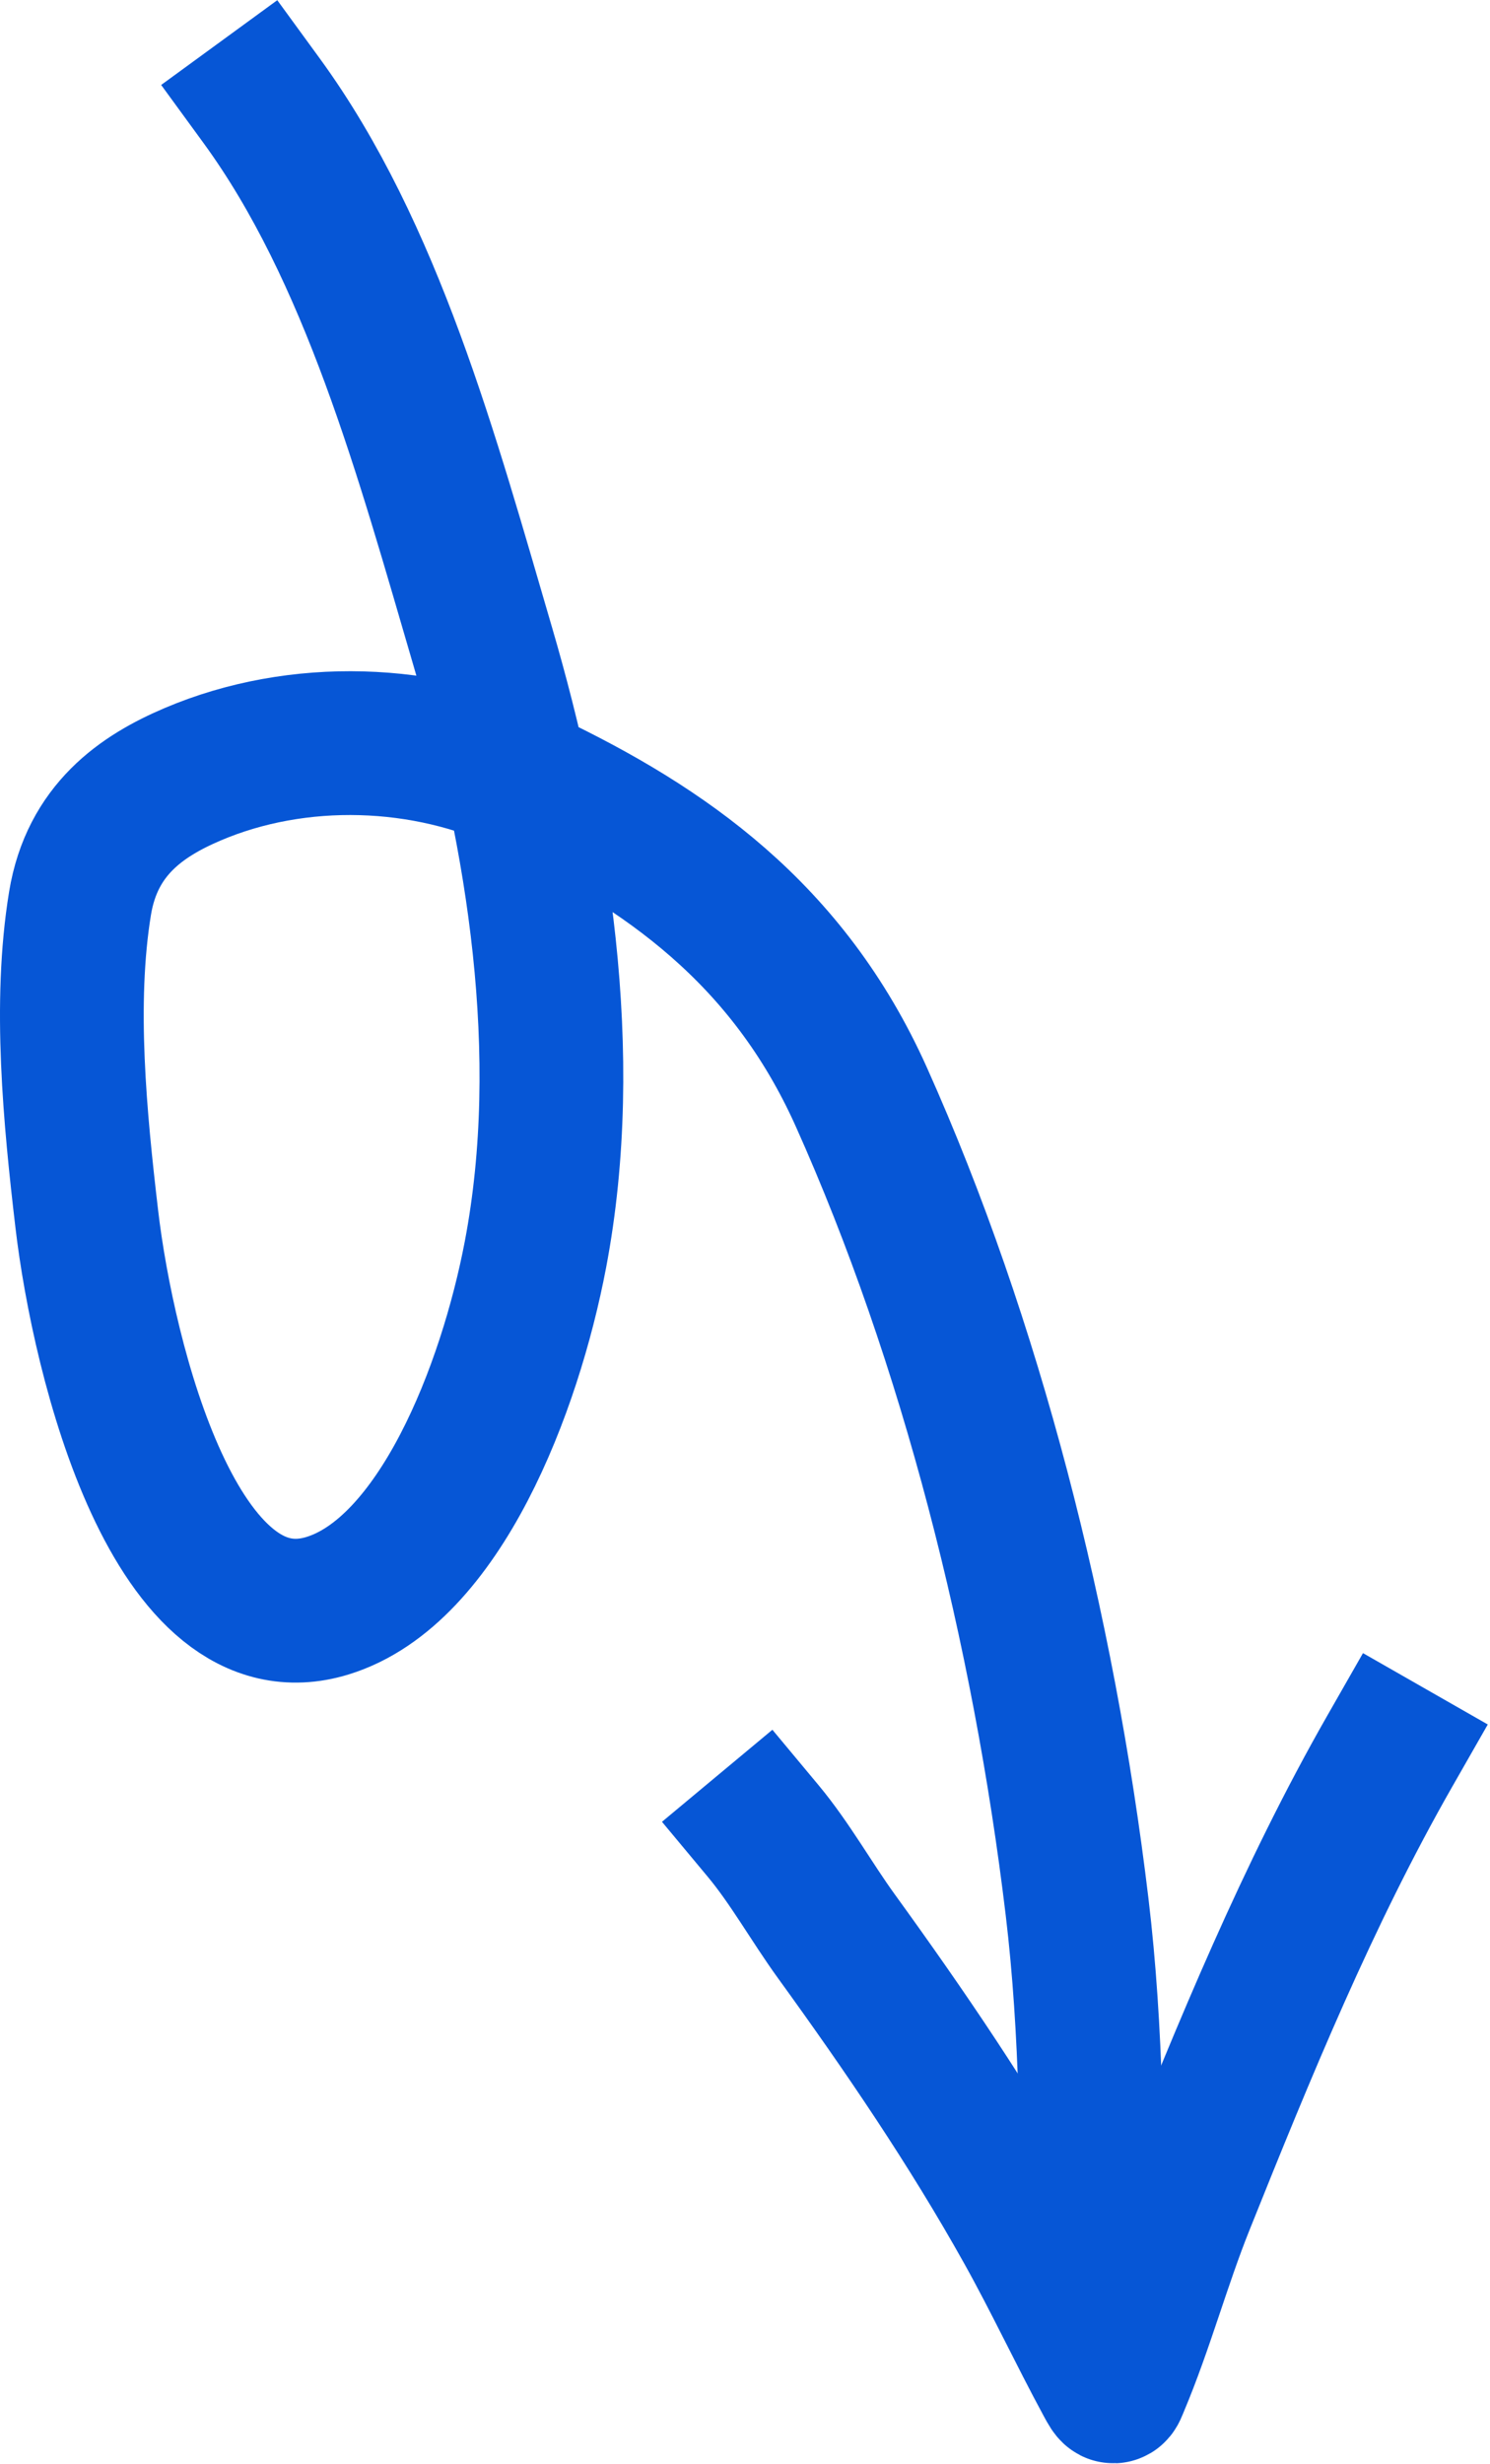 <svg width="311" height="514" viewBox="0 0 311 514" fill="none" xmlns="http://www.w3.org/2000/svg">
<path d="M54.599 21C77.621 52.552 89.103 95.069 100.788 134.958C112.338 174.389 119.732 219.815 111.761 261.708C106.432 289.72 91.75 327.783 68.379 334.967C36.683 344.71 21.592 283.979 18.106 254.233C15.674 233.474 13.284 209.299 16.703 188.449C19.221 173.09 29.604 166.044 40.18 161.538C62.157 152.174 88.883 153.014 110.485 163.365C138.606 176.84 164.396 194.544 179.769 228.816C202.628 279.777 217.846 339.73 224.81 397.761C227.949 423.915 228 450.555 228 477" stroke="#0656D6" stroke-width="30" stroke-linecap="square"/>
<path d="M159.296 381.973C164.901 388.7 169.404 396.795 174.553 403.901C188.823 423.598 202.509 443.668 214.379 464.929C220.25 475.443 225.354 486.374 231.089 496.962C232.545 499.649 232.435 499.272 233.269 497.292C238.408 485.087 241.892 472.063 246.875 459.645C259.723 427.622 272.933 395.319 290.07 365.329" stroke="#0656D6" stroke-width="30" stroke-linecap="square"/>
</svg>
